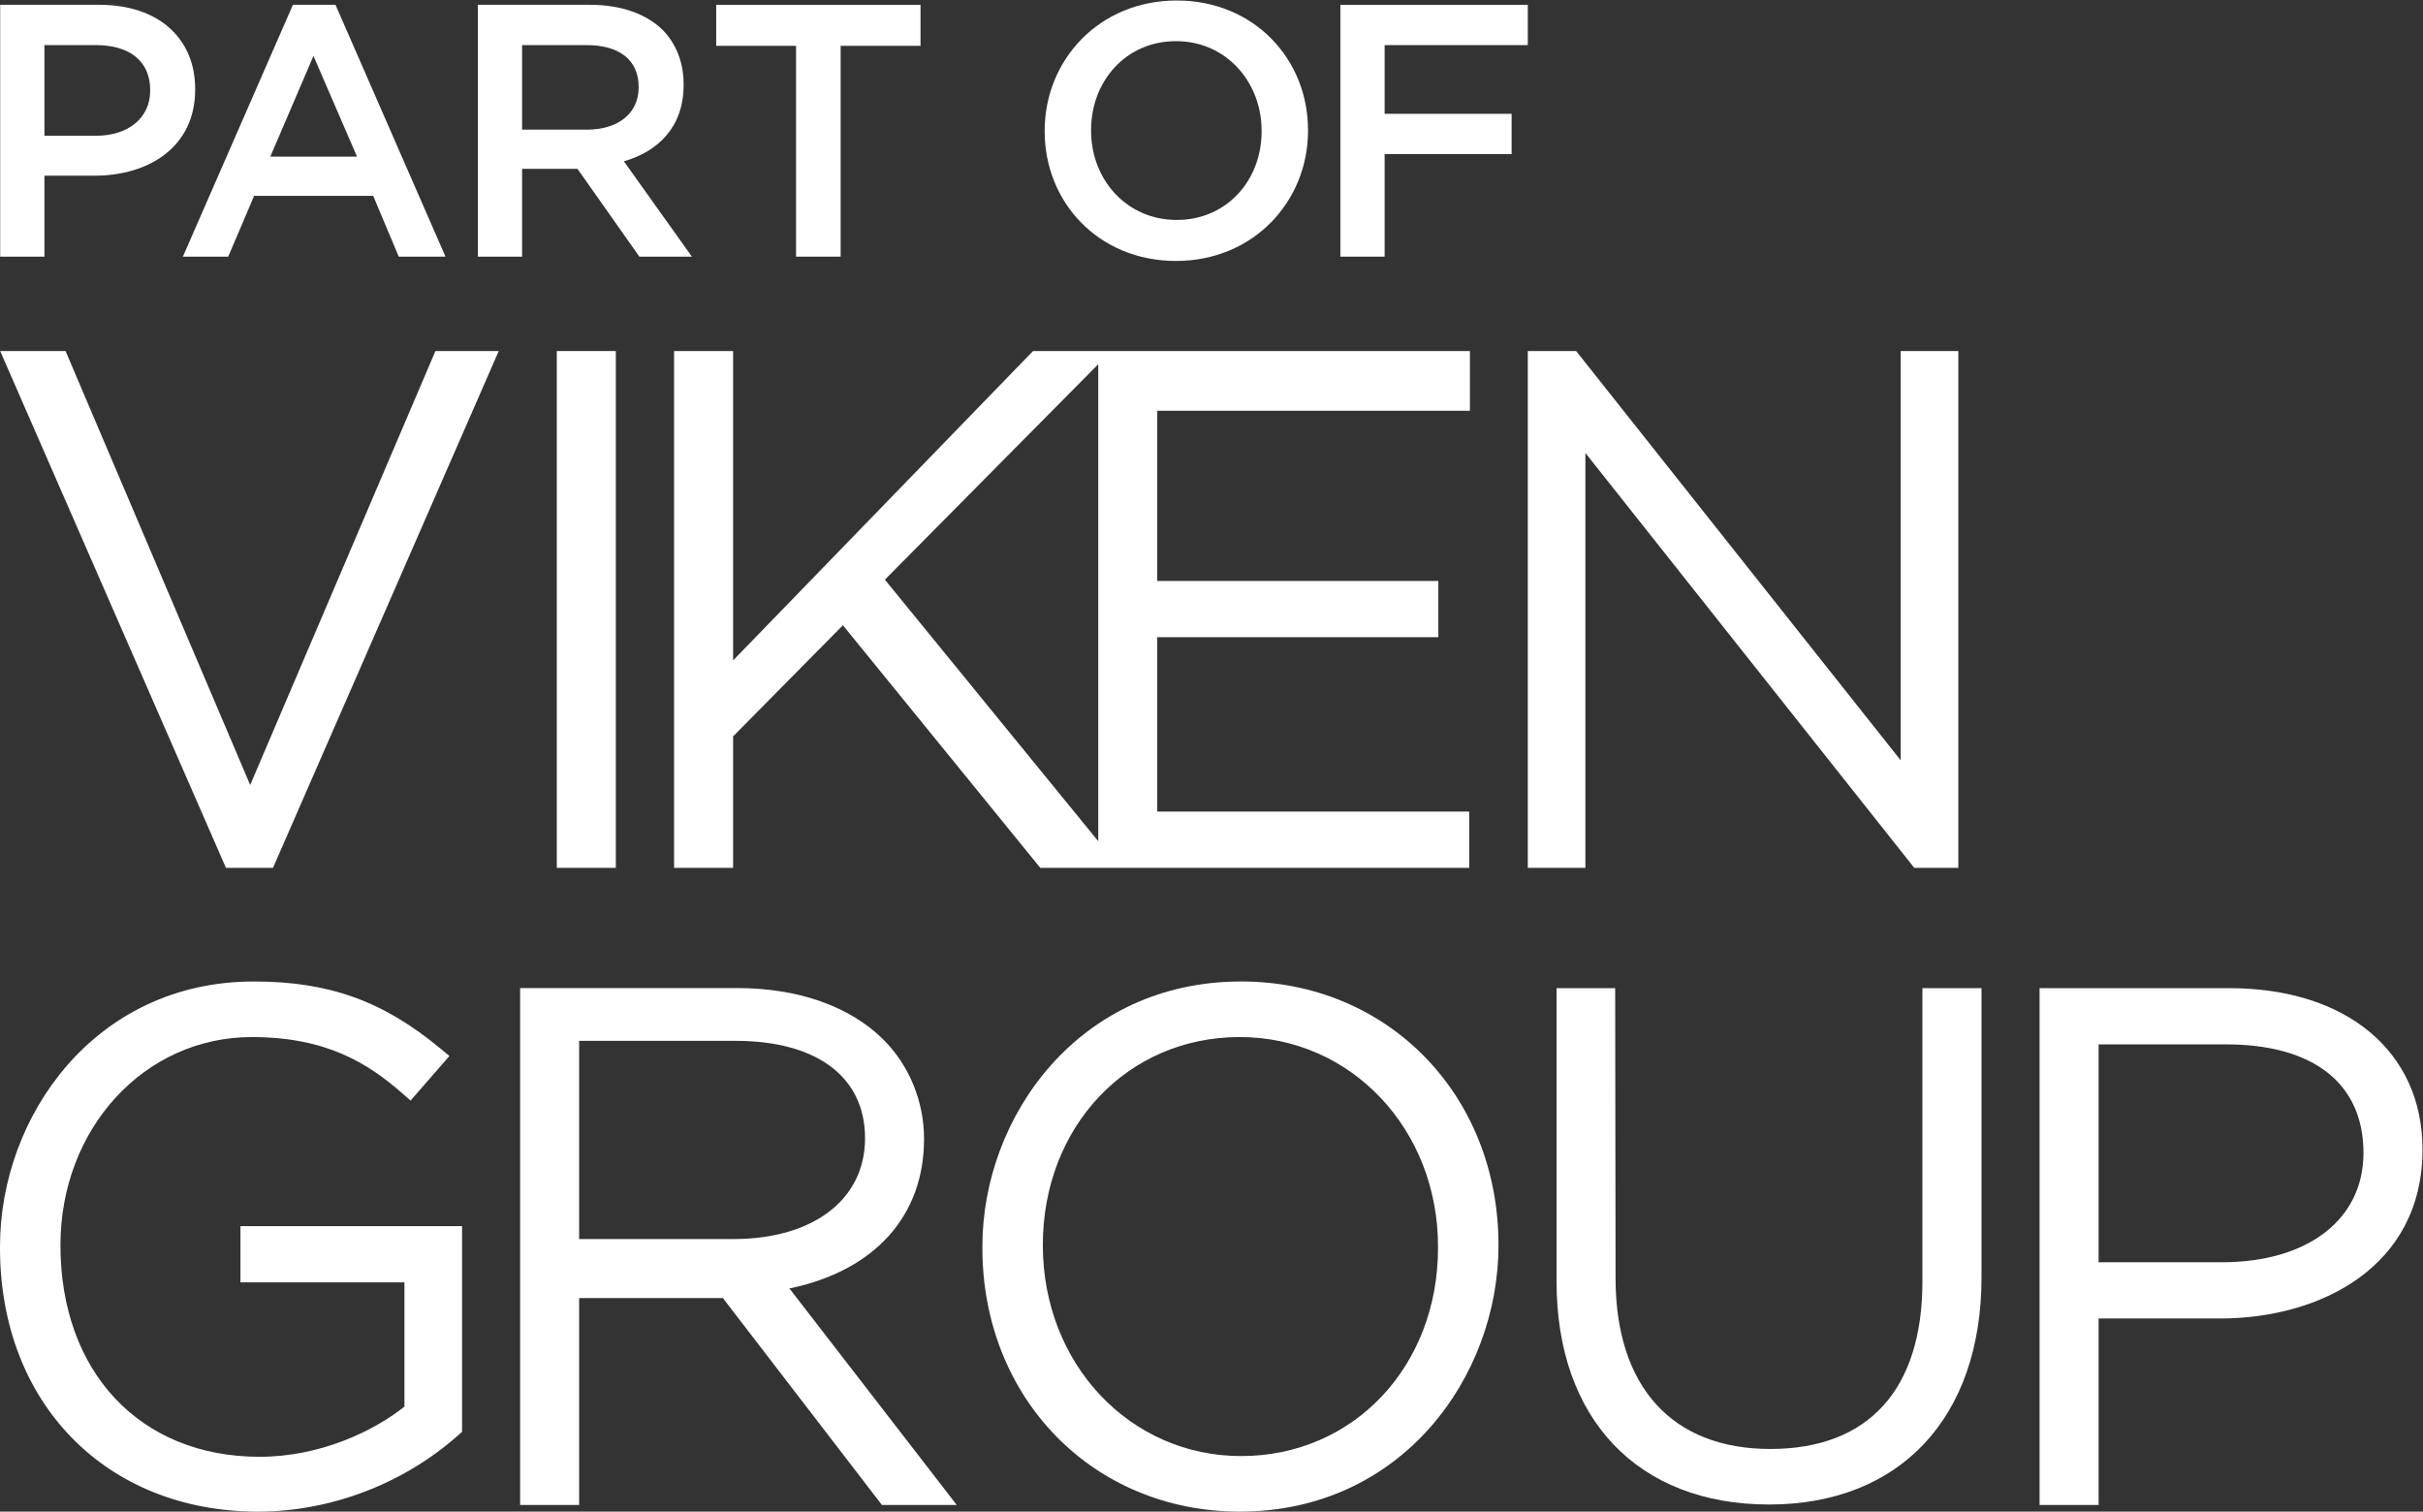 <?xml version="1.0" encoding="UTF-8" standalone="no"?>
<!DOCTYPE svg PUBLIC "-//W3C//DTD SVG 1.1//EN" "http://www.w3.org/Graphics/SVG/1.1/DTD/svg11.dtd">
<svg width="100%" height="100%" viewBox="0 0 1082 675" version="1.1" xmlns="http://www.w3.org/2000/svg" xmlns:xlink="http://www.w3.org/1999/xlink" xml:space="preserve" xmlns:serif="http://www.serif.com/" style="fill-rule:evenodd;clip-rule:evenodd;stroke-linejoin:round;stroke-miterlimit:2;">
    <rect x="0" y="0" width="1082" height="675" fill="#333333" stroke="none"/>
    <g>
        <path d="M111.723,350.526L29.28,156.754L0.078,156.754L100.899,387.531L121.904,387.531L222.711,156.754L194.442,156.754L111.723,350.526Z" style="fill:white;fill-rule:nonzero;"/>
        <rect x="248.636" y="156.754" width="26.365" height="230.777" style="fill:white;fill-rule:nonzero;"/>
        <path d="M707.963,202.262L854.812,387.522L874.504,387.522L874.504,156.754L848.757,156.754L848.757,339.509L703.84,156.754L682.242,156.754L682.242,387.522L707.963,387.522L707.963,202.262Z" style="fill:white;fill-rule:nonzero;"/>
        <path d="M107.375,572.63L180.597,572.63L180.597,628.117C166.633,639.204 142.882,650.514 115.848,650.514C62.699,650.514 26.994,612.787 26.994,556.012C26.994,503.901 64.511,463.087 112.42,463.087C146.167,463.087 164.623,475.12 179.546,488.124L183.342,491.448L200.682,471.547L196.701,468.236C171.046,446.956 146.902,438.273 113.352,438.273C42.403,438.273 0,498.45 0,556.63L0,557.26C0,626.58 47.382,675 115.218,675C147.638,675 180.242,662.56 204.649,640.859L206.343,639.349L206.343,547.526L107.375,547.526L107.375,572.63Z" style="fill:white;fill-rule:nonzero;"/>
        <path d="M258.62,553.289L258.62,464.777L328.4,464.777C364.656,464.777 386.291,480.79 386.291,508.258C386.291,535.608 363.197,553.289 327.467,553.289L258.62,553.289ZM412.642,508.552C412.642,491.934 406.061,475.803 394.567,464.296C379.67,449.412 356.511,441.215 329.359,441.215L232.269,441.215L232.269,672.018L258.62,672.018L258.62,579.645L322.804,579.645L393.818,672.018L427.23,672.018L352.531,575.349C390.35,567.494 412.642,543.179 412.642,508.552Z" style="fill:white;fill-rule:nonzero;"/>
        <path d="M642.152,557.254C642.152,610.232 604.36,650.192 554.232,650.192C504.577,650.192 465.681,609.089 465.681,556.006C465.681,503.028 503.487,463.08 553.614,463.08C603.256,463.08 642.152,504.17 642.152,556.623L642.152,557.254ZM554.232,438.266C481.904,438.266 438.686,498.443 438.686,556.623L438.686,557.254C438.686,624.38 488.091,674.994 553.614,674.994C625.942,674.994 669.16,614.804 669.16,556.006C669.16,488.88 619.755,438.266 554.232,438.266Z" style="fill:white;fill-rule:nonzero;"/>
        <path d="M858.461,572.251C858.461,620.474 834.356,647.023 790.573,647.023C746.632,647.023 721.437,619.2 721.437,570.675L721.26,441.241L695.086,441.241L695.086,572.251C695.086,633.676 731.447,671.824 789.969,671.824C848.49,671.824 884.851,632.941 884.851,570.36L884.851,441.241L858.461,441.241L858.461,572.251Z" style="fill:white;fill-rule:nonzero;"/>
        <path d="M992.208,563.645L937.141,563.645L937.141,466.358L994.1,466.358C1033.07,466.358 1055.42,483.803 1055.42,514.844C1055.42,544.492 1030.61,563.645 992.208,563.645ZM995.348,441.241L910.777,441.241L910.777,672.018L937.141,672.018L937.141,588.761L991.289,588.761C1036.33,588.761 1081.78,565.615 1081.78,513.28C1081.78,469.524 1047.85,441.241 995.348,441.241Z" style="fill:white;fill-rule:nonzero;"/>
        <path d="M490.43,162.643L490.43,375.63L395.153,258.848L490.43,162.643ZM327.37,156.754L301.019,156.754L301.019,387.522L327.37,387.522L327.37,328.829L376.408,279.201L464.539,387.522L656.073,387.522L656.073,362.406L516.781,362.406L516.781,284.534L642.298,284.534L642.298,259.418L516.781,259.418L516.781,183.425L656.393,183.425L656.393,156.754L461.304,156.754L327.37,294.899L327.37,156.754Z" style="fill:white;fill-rule:nonzero;"/>
        <path d="M19.842,20.141L42.813,20.141C57.59,20.141 67.065,27.05 67.065,40.223L67.065,40.545C67.065,52.272 57.751,60.624 42.813,60.624L19.842,60.624L19.842,20.141ZM19.842,78.454L42.169,78.454C66.904,78.454 87.151,65.281 87.151,40.062L87.151,39.74C87.151,17.091 70.763,2.149 44.416,2.149L0.078,2.149L0.078,114.598L19.842,114.598L19.842,78.454Z" style="fill:white;fill-rule:nonzero;"/>
        <path d="M233.147,57.892L233.147,20.141L261.894,20.141C276.518,20.141 285.188,26.727 285.188,38.777L285.188,39.099C285.188,50.504 276.196,57.892 262.056,57.892L233.147,57.892ZM305.274,37.975L305.274,37.653C305.274,27.851 301.898,19.5 295.952,13.397C288.725,6.327 277.638,2.149 263.506,2.149L213.383,2.149L213.383,114.598L233.147,114.598L233.147,75.404L257.881,75.404L285.51,114.598L308.964,114.598L278.605,72.028C294.187,67.533 305.274,56.446 305.274,37.975Z" style="fill:white;fill-rule:nonzero;"/>
        <path d="M355.481,114.598L375.398,114.598L375.398,20.463L411.059,20.463L411.059,2.149L319.82,2.149L319.82,20.463L355.481,20.463L355.481,114.598Z" style="fill:white;fill-rule:nonzero;"/>
        <path d="M563.375,58.694C563.375,80.545 547.793,98.214 525.459,98.214C503.132,98.214 487.228,80.223 487.228,58.376L487.228,58.053C487.228,36.207 502.81,18.376 525.145,18.376C547.471,18.376 563.375,36.529 563.375,58.376L563.375,58.694ZM525.459,0.223C490.926,0.223 466.505,26.727 466.505,58.376L466.505,58.694C466.505,90.342 490.604,116.527 525.145,116.527C559.677,116.527 584.098,90.02 584.098,58.376L584.098,58.053C584.098,26.409 560,0.223 525.459,0.223Z" style="fill:white;fill-rule:nonzero;"/>
        <path d="M618.309,68.818L675.015,68.818L675.015,50.826L618.309,50.826L618.309,20.141L682.242,20.141L682.242,2.149L598.545,2.149L598.545,114.598L618.309,114.598L618.309,68.818Z" style="fill:white;fill-rule:nonzero;"/>
        <path d="M120.71,69.942L139.982,24.963L159.424,69.942L120.71,69.942ZM149.816,2.149L130.8,2.149L81.673,114.598L101.912,114.598L113.483,87.45L166.651,87.45L178.06,114.598L198.936,114.598L149.816,2.149Z" style="fill:white;fill-rule:nonzero;"/>
    </g>
</svg>
